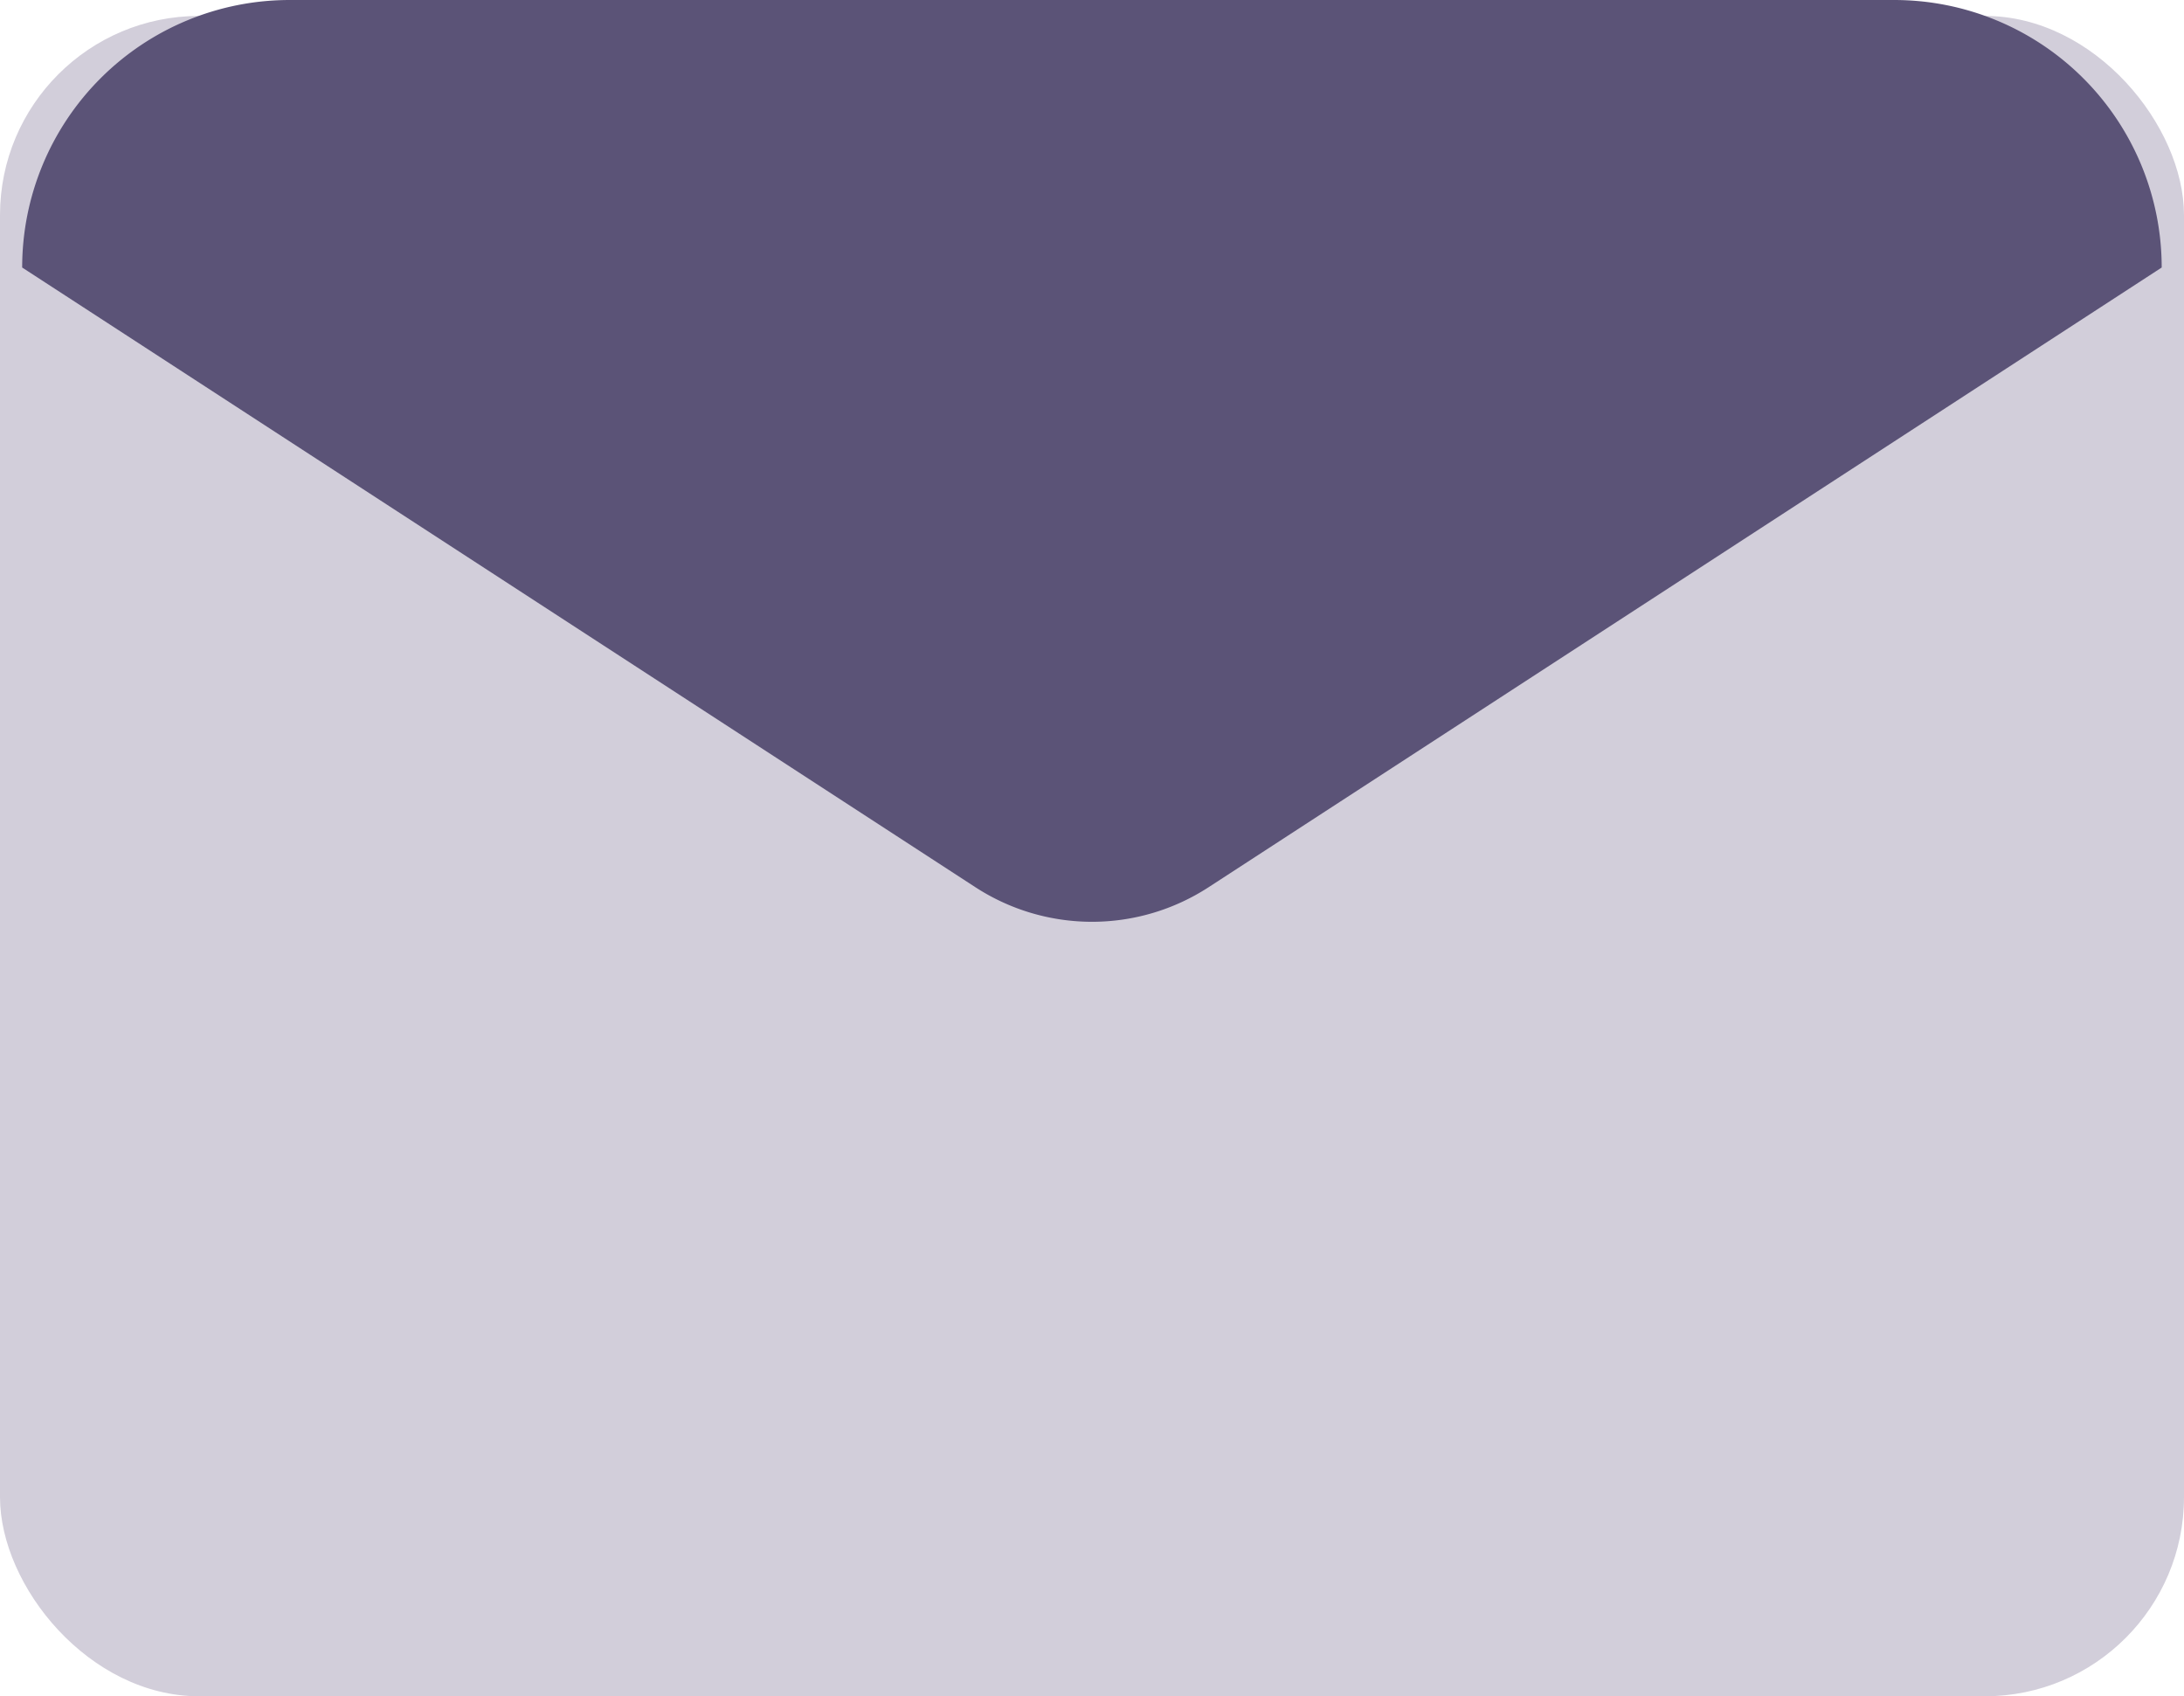 <svg xmlns="http://www.w3.org/2000/svg" width="32.899" height="25.547" viewBox="0 0 32.899 25.547">
    <g>
        <rect data-name="Rectangle 3078" width="32.899" height="25.307" rx="3" transform="translate(0 .24)" style="fill:#d2ceda"/>
        <path data-name="Path 13489" d="M16.359 17.362 2 8.029A4.029 4.029 0 0 1 6.029 4H30.2a4.029 4.029 0 0 1 4.029 4.029l-14.357 9.333a3.223 3.223 0 0 1-3.513 0z" transform="translate(-1.666 -4)" style="fill:#5b5377"/>
    </g>
</svg>
